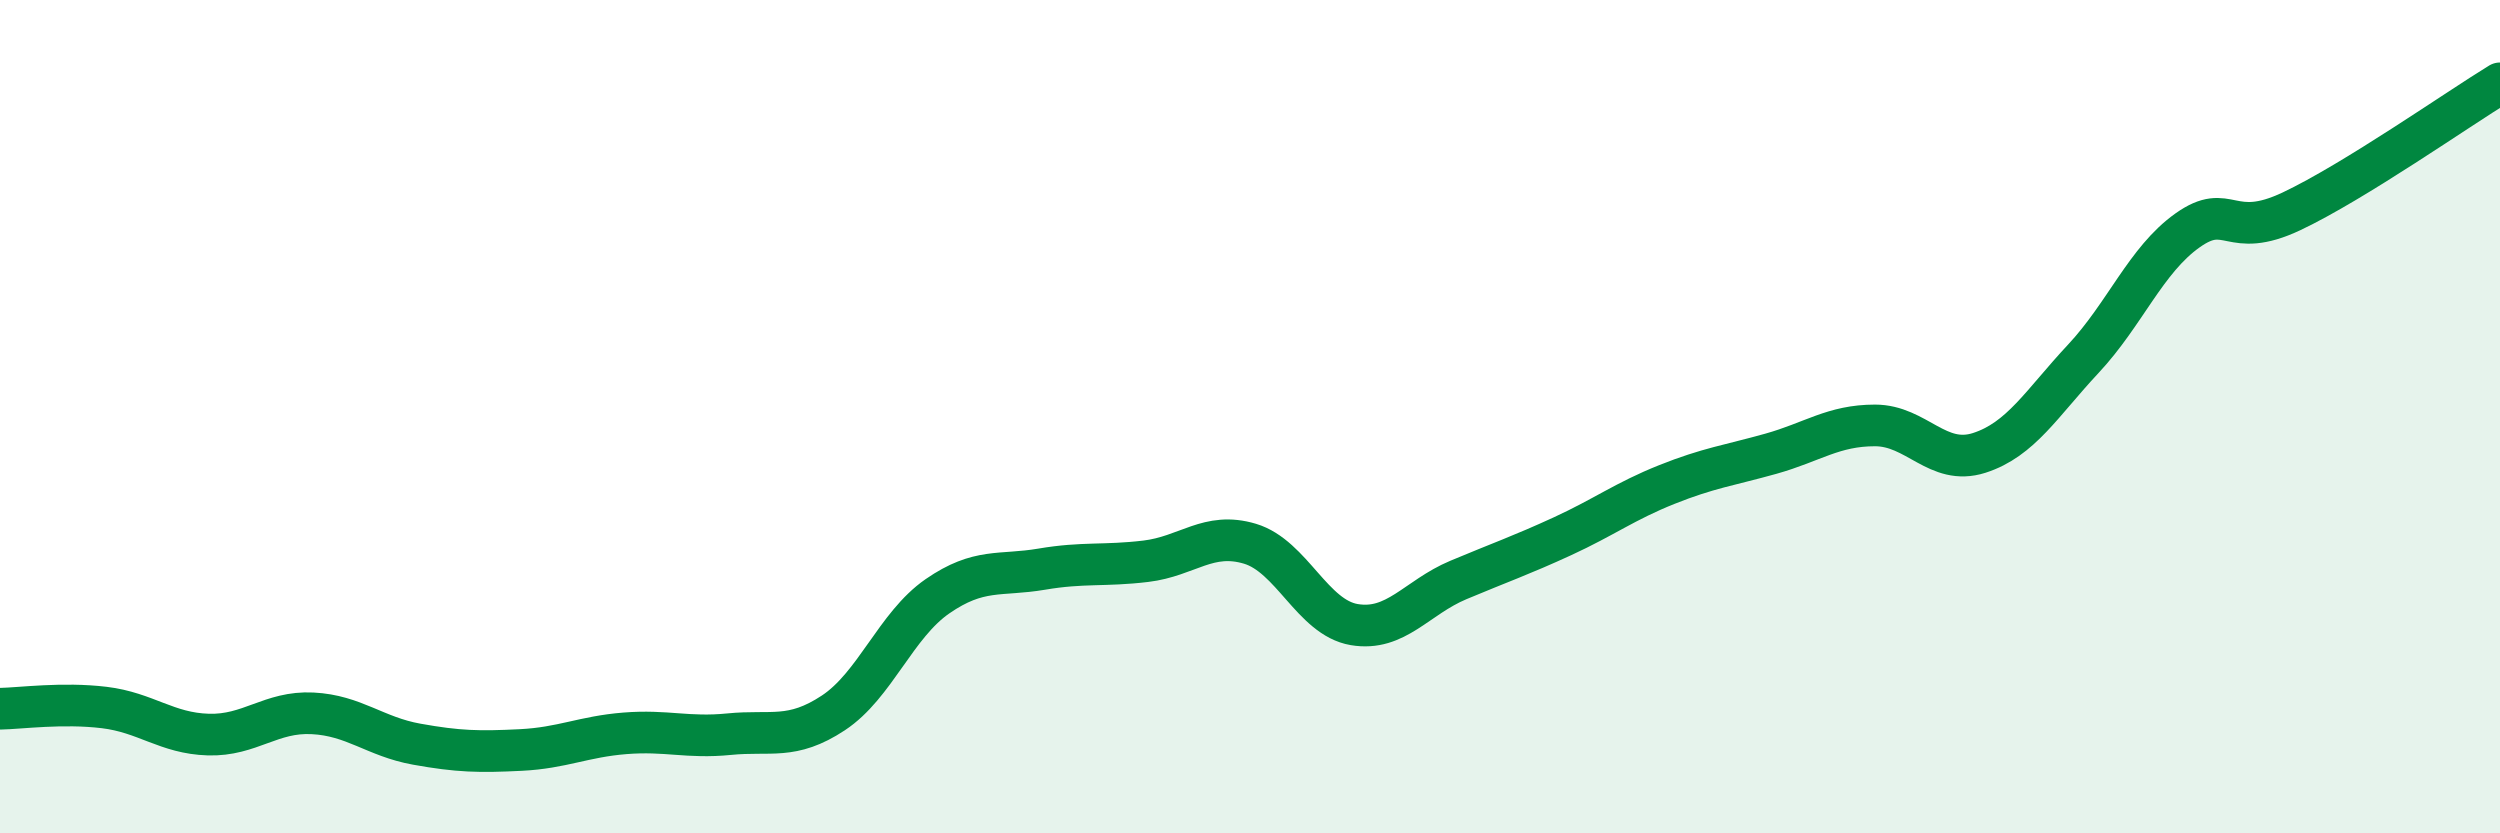 
    <svg width="60" height="20" viewBox="0 0 60 20" xmlns="http://www.w3.org/2000/svg">
      <path
        d="M 0,17.01 C 0.5,17 1.5,16.86 2.5,16.98 C 3.5,17.1 4,17.6 5,17.63 C 6,17.66 6.5,17.07 7.5,17.12 C 8.5,17.17 9,17.68 10,17.86 C 11,18.04 11.5,18.05 12.5,18 C 13.5,17.95 14,17.68 15,17.6 C 16,17.52 16.5,17.72 17.5,17.62 C 18.5,17.52 19,17.77 20,17.11 C 21,16.45 21.5,15 22.5,14.31 C 23.5,13.62 24,13.83 25,13.66 C 26,13.49 26.5,13.59 27.5,13.47 C 28.5,13.35 29,12.75 30,13.05 C 31,13.35 31.5,14.82 32.5,14.99 C 33.5,15.16 34,14.34 35,13.92 C 36,13.5 36.5,13.33 37.5,12.87 C 38.5,12.41 39,12.03 40,11.63 C 41,11.23 41.5,11.17 42.5,10.89 C 43.5,10.61 44,10.21 45,10.21 C 46,10.21 46.5,11.19 47.5,10.87 C 48.5,10.55 49,9.68 50,8.61 C 51,7.54 51.5,6.24 52.5,5.53 C 53.5,4.82 53.5,5.78 55,5.07 C 56.5,4.36 59,2.61 60,2L60 20L0 20Z"
        fill="#008740"
        opacity="0.1"
        stroke-linecap="round"
        stroke-linejoin="round"
      />
      <path
        d="M 0,17.01 C 0.5,17 1.5,16.86 2.5,16.98 C 3.5,17.1 4,17.6 5,17.63 C 6,17.66 6.5,17.07 7.5,17.12 C 8.5,17.17 9,17.68 10,17.86 C 11,18.04 11.5,18.05 12.5,18 C 13.5,17.95 14,17.68 15,17.6 C 16,17.52 16.5,17.72 17.5,17.62 C 18.5,17.52 19,17.77 20,17.11 C 21,16.45 21.5,15 22.5,14.31 C 23.5,13.62 24,13.83 25,13.66 C 26,13.49 26.5,13.59 27.5,13.47 C 28.5,13.35 29,12.75 30,13.05 C 31,13.35 31.5,14.82 32.5,14.99 C 33.5,15.16 34,14.34 35,13.92 C 36,13.5 36.5,13.33 37.5,12.87 C 38.5,12.41 39,12.03 40,11.63 C 41,11.23 41.5,11.17 42.5,10.89 C 43.5,10.61 44,10.21 45,10.21 C 46,10.21 46.5,11.19 47.5,10.87 C 48.5,10.55 49,9.68 50,8.61 C 51,7.54 51.5,6.24 52.5,5.53 C 53.5,4.82 53.5,5.78 55,5.07 C 56.5,4.36 59,2.61 60,2"
        stroke="#008740"
        stroke-width="1"
        fill="none"
        stroke-linecap="round"
        stroke-linejoin="round"
      />
    </svg>
  